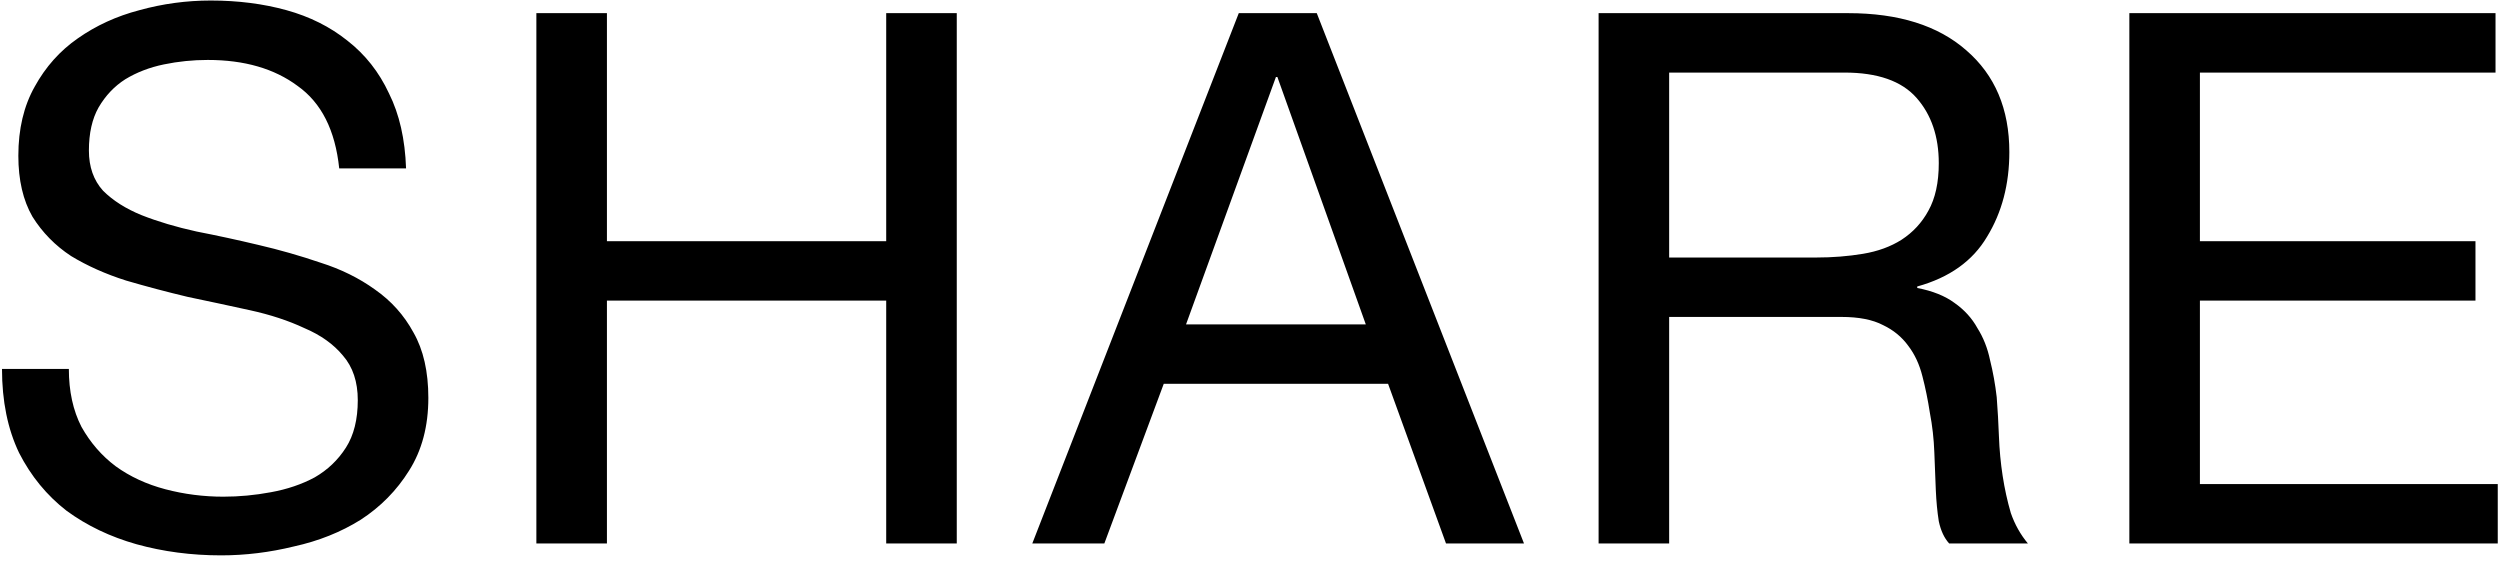 <svg width="276" height="62" viewBox="0 0 276 62" fill="none" xmlns="http://www.w3.org/2000/svg">
<path d="M37.449 18.59C37.012 14.381 35.481 11.347 32.857 9.488C30.288 7.575 26.981 6.618 22.935 6.618C21.295 6.618 19.683 6.782 18.097 7.11C16.512 7.438 15.091 7.985 13.833 8.75C12.631 9.515 11.647 10.554 10.881 11.866C10.171 13.123 9.815 14.709 9.815 16.622C9.815 18.426 10.335 19.902 11.373 21.05C12.467 22.143 13.888 23.045 15.637 23.756C17.441 24.467 19.464 25.068 21.705 25.56C23.947 25.997 26.215 26.489 28.511 27.036C30.862 27.583 33.158 28.239 35.399 29.004C37.641 29.715 39.636 30.699 41.385 31.956C43.189 33.213 44.611 34.799 45.649 36.712C46.743 38.625 47.289 41.031 47.289 43.928C47.289 47.044 46.579 49.723 45.157 51.964C43.791 54.151 42.014 55.955 39.827 57.376C37.641 58.743 35.181 59.727 32.447 60.328C29.769 60.984 27.09 61.312 24.411 61.312C21.131 61.312 18.015 60.902 15.063 60.082C12.166 59.262 9.597 58.032 7.355 56.392C5.169 54.697 3.419 52.565 2.107 49.996C0.85 47.372 0.221 44.283 0.221 40.73H7.601C7.601 43.19 8.066 45.322 8.995 47.126C9.979 48.875 11.237 50.324 12.767 51.472C14.353 52.62 16.184 53.467 18.261 54.014C20.339 54.561 22.471 54.834 24.657 54.834C26.407 54.834 28.156 54.67 29.905 54.342C31.709 54.014 33.322 53.467 34.743 52.702C36.165 51.882 37.313 50.789 38.187 49.422C39.062 48.055 39.499 46.306 39.499 44.174C39.499 42.151 38.953 40.511 37.859 39.254C36.821 37.997 35.399 36.985 33.595 36.22C31.846 35.4 29.851 34.744 27.609 34.252C25.368 33.76 23.072 33.268 20.721 32.776C18.425 32.229 16.157 31.628 13.915 30.972C11.674 30.261 9.651 29.359 7.847 28.266C6.098 27.118 4.677 25.669 3.583 23.92C2.545 22.116 2.025 19.875 2.025 17.196C2.025 14.244 2.627 11.702 3.829 9.57C5.032 7.383 6.617 5.607 8.585 4.24C10.608 2.819 12.877 1.78 15.391 1.124C17.961 0.413 20.585 0.058 23.263 0.058C26.27 0.058 29.058 0.413 31.627 1.124C34.197 1.835 36.438 2.955 38.351 4.486C40.319 6.017 41.85 7.957 42.943 10.308C44.091 12.604 44.72 15.365 44.829 18.59H37.449ZM59.215 1.452H67.005V26.626H97.837V1.452H105.627V60H97.837V33.186H67.005V60H59.215V1.452ZM130.939 35.81H150.783L141.025 8.504H140.861L130.939 35.81ZM136.761 1.452H145.371L168.249 60H159.639L153.243 42.37H128.479L121.919 60H113.965L136.761 1.452ZM176.485 1.452H204.037C209.613 1.452 213.959 2.819 217.075 5.552C220.246 8.285 221.831 12.03 221.831 16.786C221.831 20.339 221.011 23.455 219.371 26.134C217.786 28.813 215.216 30.644 211.663 31.628V31.792C213.358 32.12 214.724 32.667 215.763 33.432C216.856 34.197 217.704 35.127 218.305 36.22C218.961 37.259 219.426 38.434 219.699 39.746C220.027 41.058 220.273 42.425 220.437 43.846C220.546 45.267 220.628 46.716 220.683 48.192C220.738 49.668 220.874 51.117 221.093 52.538C221.312 53.959 221.612 55.326 221.995 56.638C222.432 57.895 223.061 59.016 223.881 60H215.189C214.642 59.399 214.26 58.579 214.041 57.54C213.877 56.501 213.768 55.353 213.713 54.096C213.658 52.784 213.604 51.39 213.549 49.914C213.494 48.438 213.33 46.989 213.057 45.568C212.838 44.147 212.565 42.807 212.237 41.55C211.909 40.238 211.39 39.117 210.679 38.188C209.968 37.204 209.039 36.439 207.891 35.892C206.743 35.291 205.212 34.99 203.299 34.99H184.275V60H176.485V1.452ZM200.511 28.43C202.315 28.43 204.037 28.293 205.677 28.02C207.317 27.747 208.738 27.227 209.941 26.462C211.198 25.642 212.182 24.576 212.893 23.264C213.658 21.897 214.041 20.148 214.041 18.016C214.041 15.064 213.221 12.659 211.581 10.8C209.941 8.941 207.29 8.012 203.627 8.012H184.275V28.43H200.511ZM235.08 1.452H275.506V8.012H242.87V26.626H273.292V33.186H242.87V53.44H275.752V60H235.08V1.452Z" fill="black"/>
</svg>
